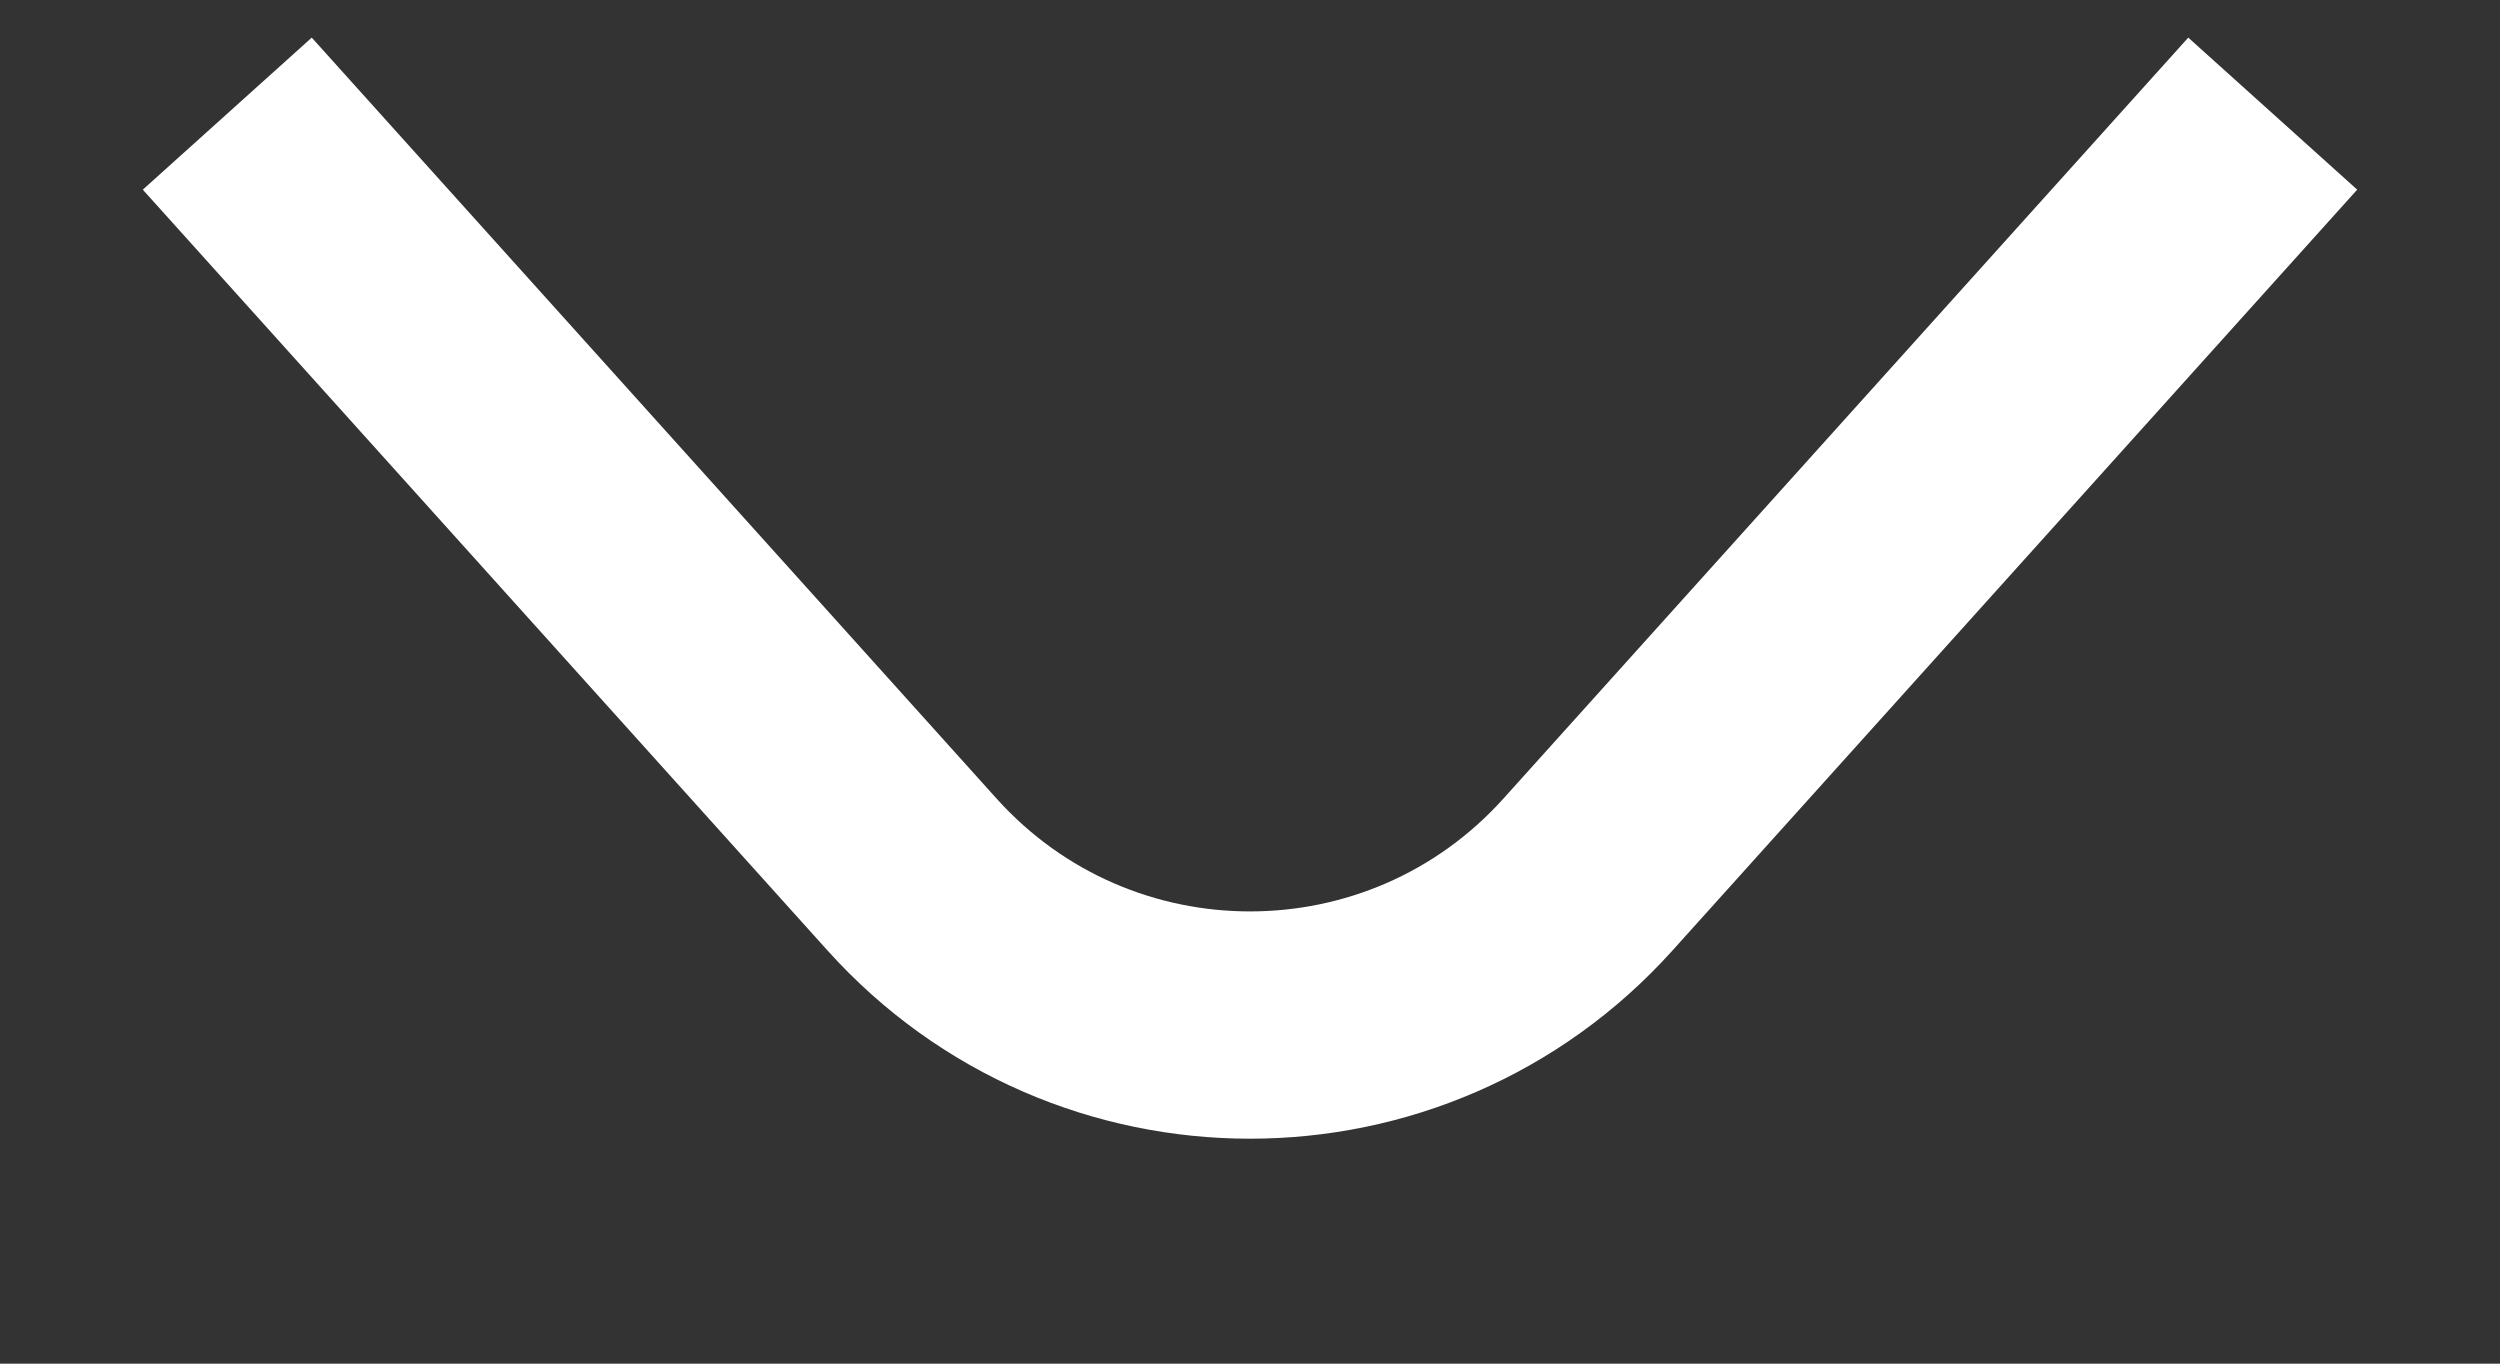 <svg width="11" height="6" viewBox="0 0 11 6" fill="none" xmlns="http://www.w3.org/2000/svg">
<rect x="0" y="0" width="11" height="6" fill="#333333" stroke="none"/>
<path d="M1 0.5L4.013 3.848C4.808 4.731 6.192 4.731 6.987 3.848L10 0.5" stroke="white"/>
</svg>
